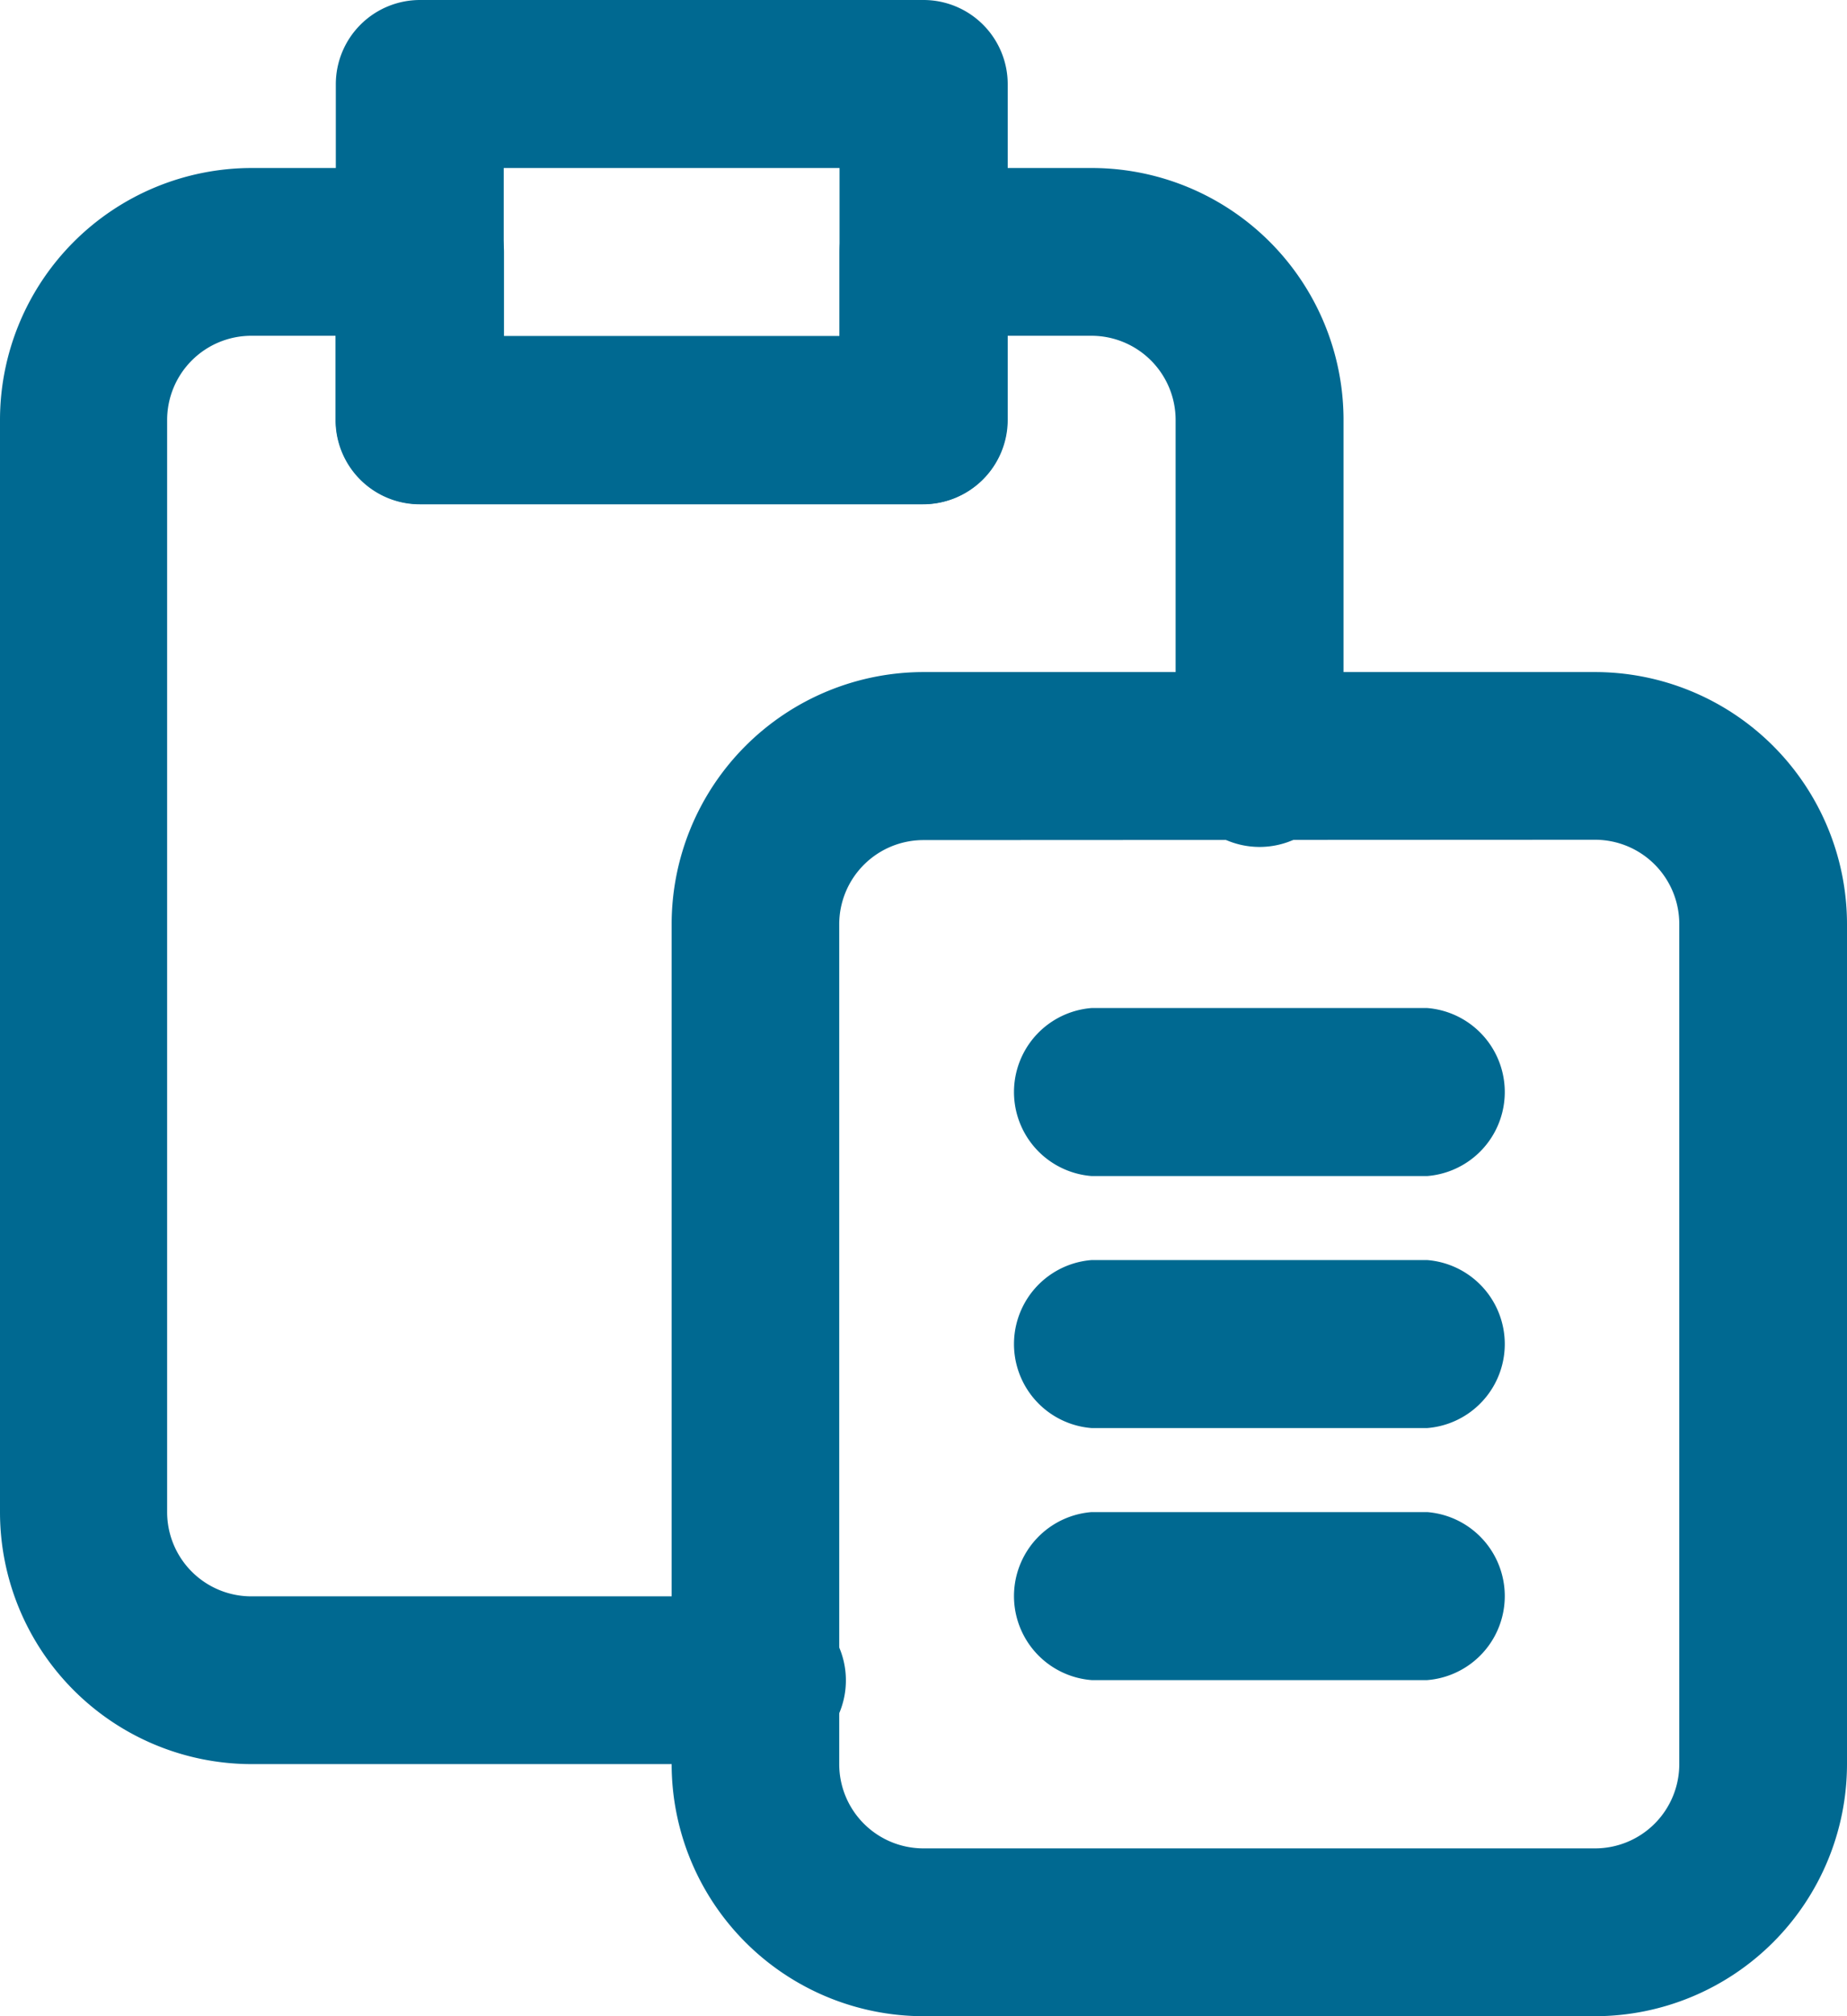 <svg id="Paste_Alt_1" data-name="Paste / Alt 1" xmlns="http://www.w3.org/2000/svg" width="28.512" height="31.103" viewBox="0 0 28.512 31.103">
  <g id="paste-alt-1">
    <path id="Path" d="M11.664,24.623H3.888A3.888,3.888,0,0,1,0,20.735V3.888A3.888,3.888,0,0,1,3.888,0H6.48a1.3,1.3,0,0,1,1.3,1.3v1.3H12.96V1.3a1.3,1.3,0,0,1,1.3-1.3h2.592a3.888,3.888,0,0,1,3.888,3.888V9.072a1.3,1.3,0,1,1-2.592,0V3.888a1.3,1.3,0,0,0-1.3-1.3h-1.3v1.3a1.3,1.3,0,0,1-1.3,1.3H6.48a1.3,1.3,0,0,1-1.3-1.3v-1.3h-1.3a1.3,1.3,0,0,0-1.3,1.3V20.735a1.3,1.3,0,0,0,1.3,1.3h7.776a1.3,1.3,0,1,1,0,2.592Z" transform="translate(0 2.592)" fill="#006991"/>
    <path id="Shape" d="M9.072,7.776H1.3A1.3,1.3,0,0,1,0,6.48V1.3A1.3,1.3,0,0,1,1.3,0H9.072a1.3,1.3,0,0,1,1.3,1.3V6.48A1.3,1.3,0,0,1,9.072,7.776ZM2.592,2.592V5.183H7.776V2.592Z" transform="translate(5.184)" fill="#006991"/>
    <path id="Shape-2" data-name="Shape" d="M14.255,20.736H3.887A3.892,3.892,0,0,1,0,16.847V3.887A3.892,3.892,0,0,1,3.887,0H14.255a3.892,3.892,0,0,1,3.889,3.887V16.847A3.893,3.893,0,0,1,14.255,20.736ZM3.887,2.592a1.3,1.3,0,0,0-1.3,1.3V16.847a1.3,1.3,0,0,0,1.3,1.3H14.255a1.3,1.3,0,0,0,1.3-1.3V3.887a1.3,1.3,0,0,0-1.3-1.3Z" transform="translate(10.368 10.368)" fill="#006991"/>
    <path id="Path-2" data-name="Path" d="M6.48,2.592H1.3A1.3,1.3,0,0,1,1.3,0H6.48a1.3,1.3,0,0,1,0,2.592Z" transform="translate(15.551 15.551)" fill="#006991"/>
    <path id="Path-3" data-name="Path" d="M6.48,2.592H1.3A1.3,1.3,0,0,1,1.3,0H6.48a1.3,1.3,0,0,1,0,2.592Z" transform="translate(15.551 19.439)" fill="#006991"/>
    <path id="Path-4" data-name="Path" d="M6.48,2.592H1.3A1.3,1.3,0,0,1,1.3,0H6.48a1.3,1.3,0,0,1,0,2.592Z" transform="translate(15.551 23.327)" fill="#006991"/>
  </g>
</svg>
